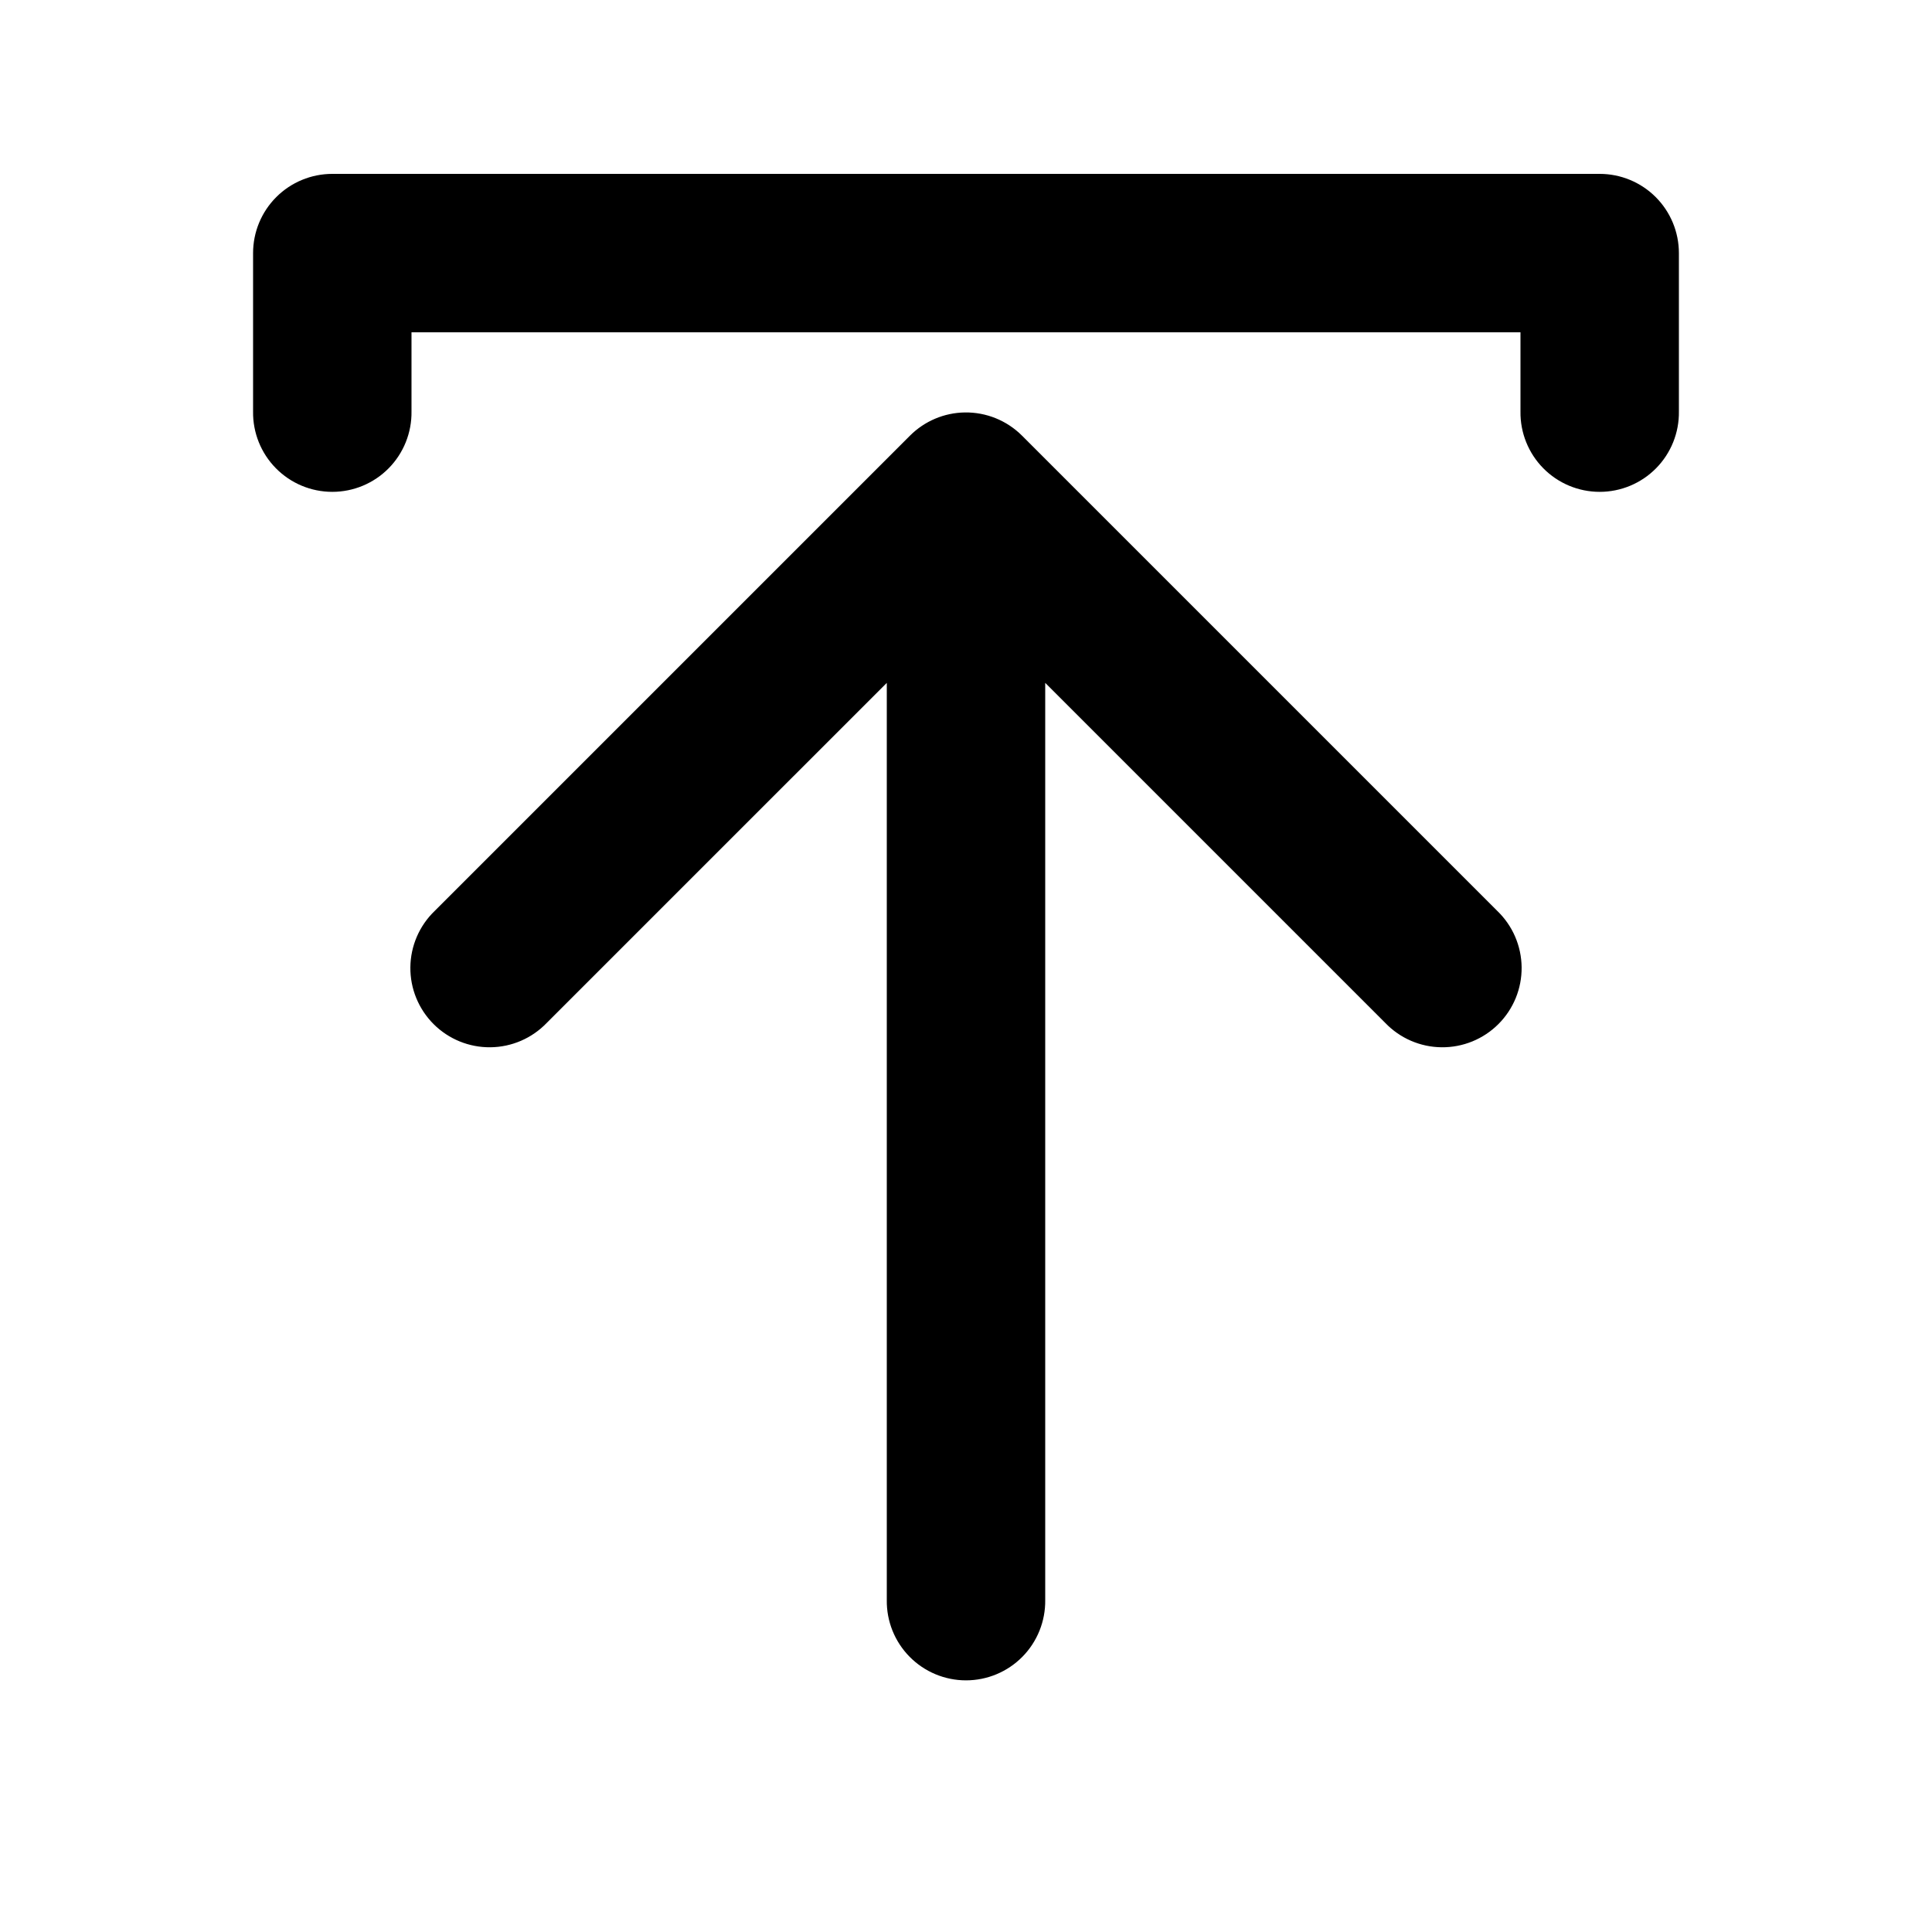 <?xml version="1.0" encoding="UTF-8"?>
<!-- Uploaded to: ICON Repo, www.svgrepo.com, Generator: ICON Repo Mixer Tools -->
<svg fill="#000000" width="800px" height="800px" version="1.1" viewBox="144 144 512 512" xmlns="http://www.w3.org/2000/svg">
 <path d="m232.06 190.08c-5.566 0-10.906 2.211-14.844 6.148s-6.148 9.277-6.148 14.844v41.984c-0.078 5.617 2.098 11.035 6.043 15.035 3.945 4.004 9.328 6.254 14.949 6.254 5.617 0 11.004-2.25 14.949-6.254 3.945-4 6.121-9.418 6.043-15.035v-20.992h293.89v20.992c-0.078 5.617 2.098 11.035 6.043 15.035 3.945 4.004 9.332 6.254 14.949 6.254 5.621 0 11.004-2.25 14.949-6.254 3.945-4 6.125-9.418 6.043-15.035v-41.984c0-5.566-2.211-10.906-6.148-14.844s-9.273-6.148-14.844-6.148zm167.61 63.223c-5.453 0.086-10.66 2.293-14.516 6.148l-125.95 125.95c-4.07 3.906-6.394 9.289-6.453 14.93-0.059 5.644 2.16 11.07 6.148 15.059 3.988 3.992 9.418 6.207 15.059 6.148 5.641-0.055 11.023-2.383 14.93-6.453l90.121-90.117v243.05c-0.082 5.621 2.094 11.035 6.043 15.039 3.945 4 9.328 6.254 14.949 6.254 5.617 0 11.004-2.254 14.949-6.254 3.945-4.004 6.121-9.418 6.043-15.039v-243.05l90.117 90.117c3.906 4.07 9.289 6.398 14.93 6.453 5.641 0.059 11.07-2.156 15.059-6.148 3.992-3.988 6.207-9.414 6.148-15.059-0.059-5.641-2.383-11.023-6.453-14.93l-125.95-125.95c-4.016-4.016-9.488-6.234-15.168-6.148z" fill-rule="evenodd"/>
</svg>